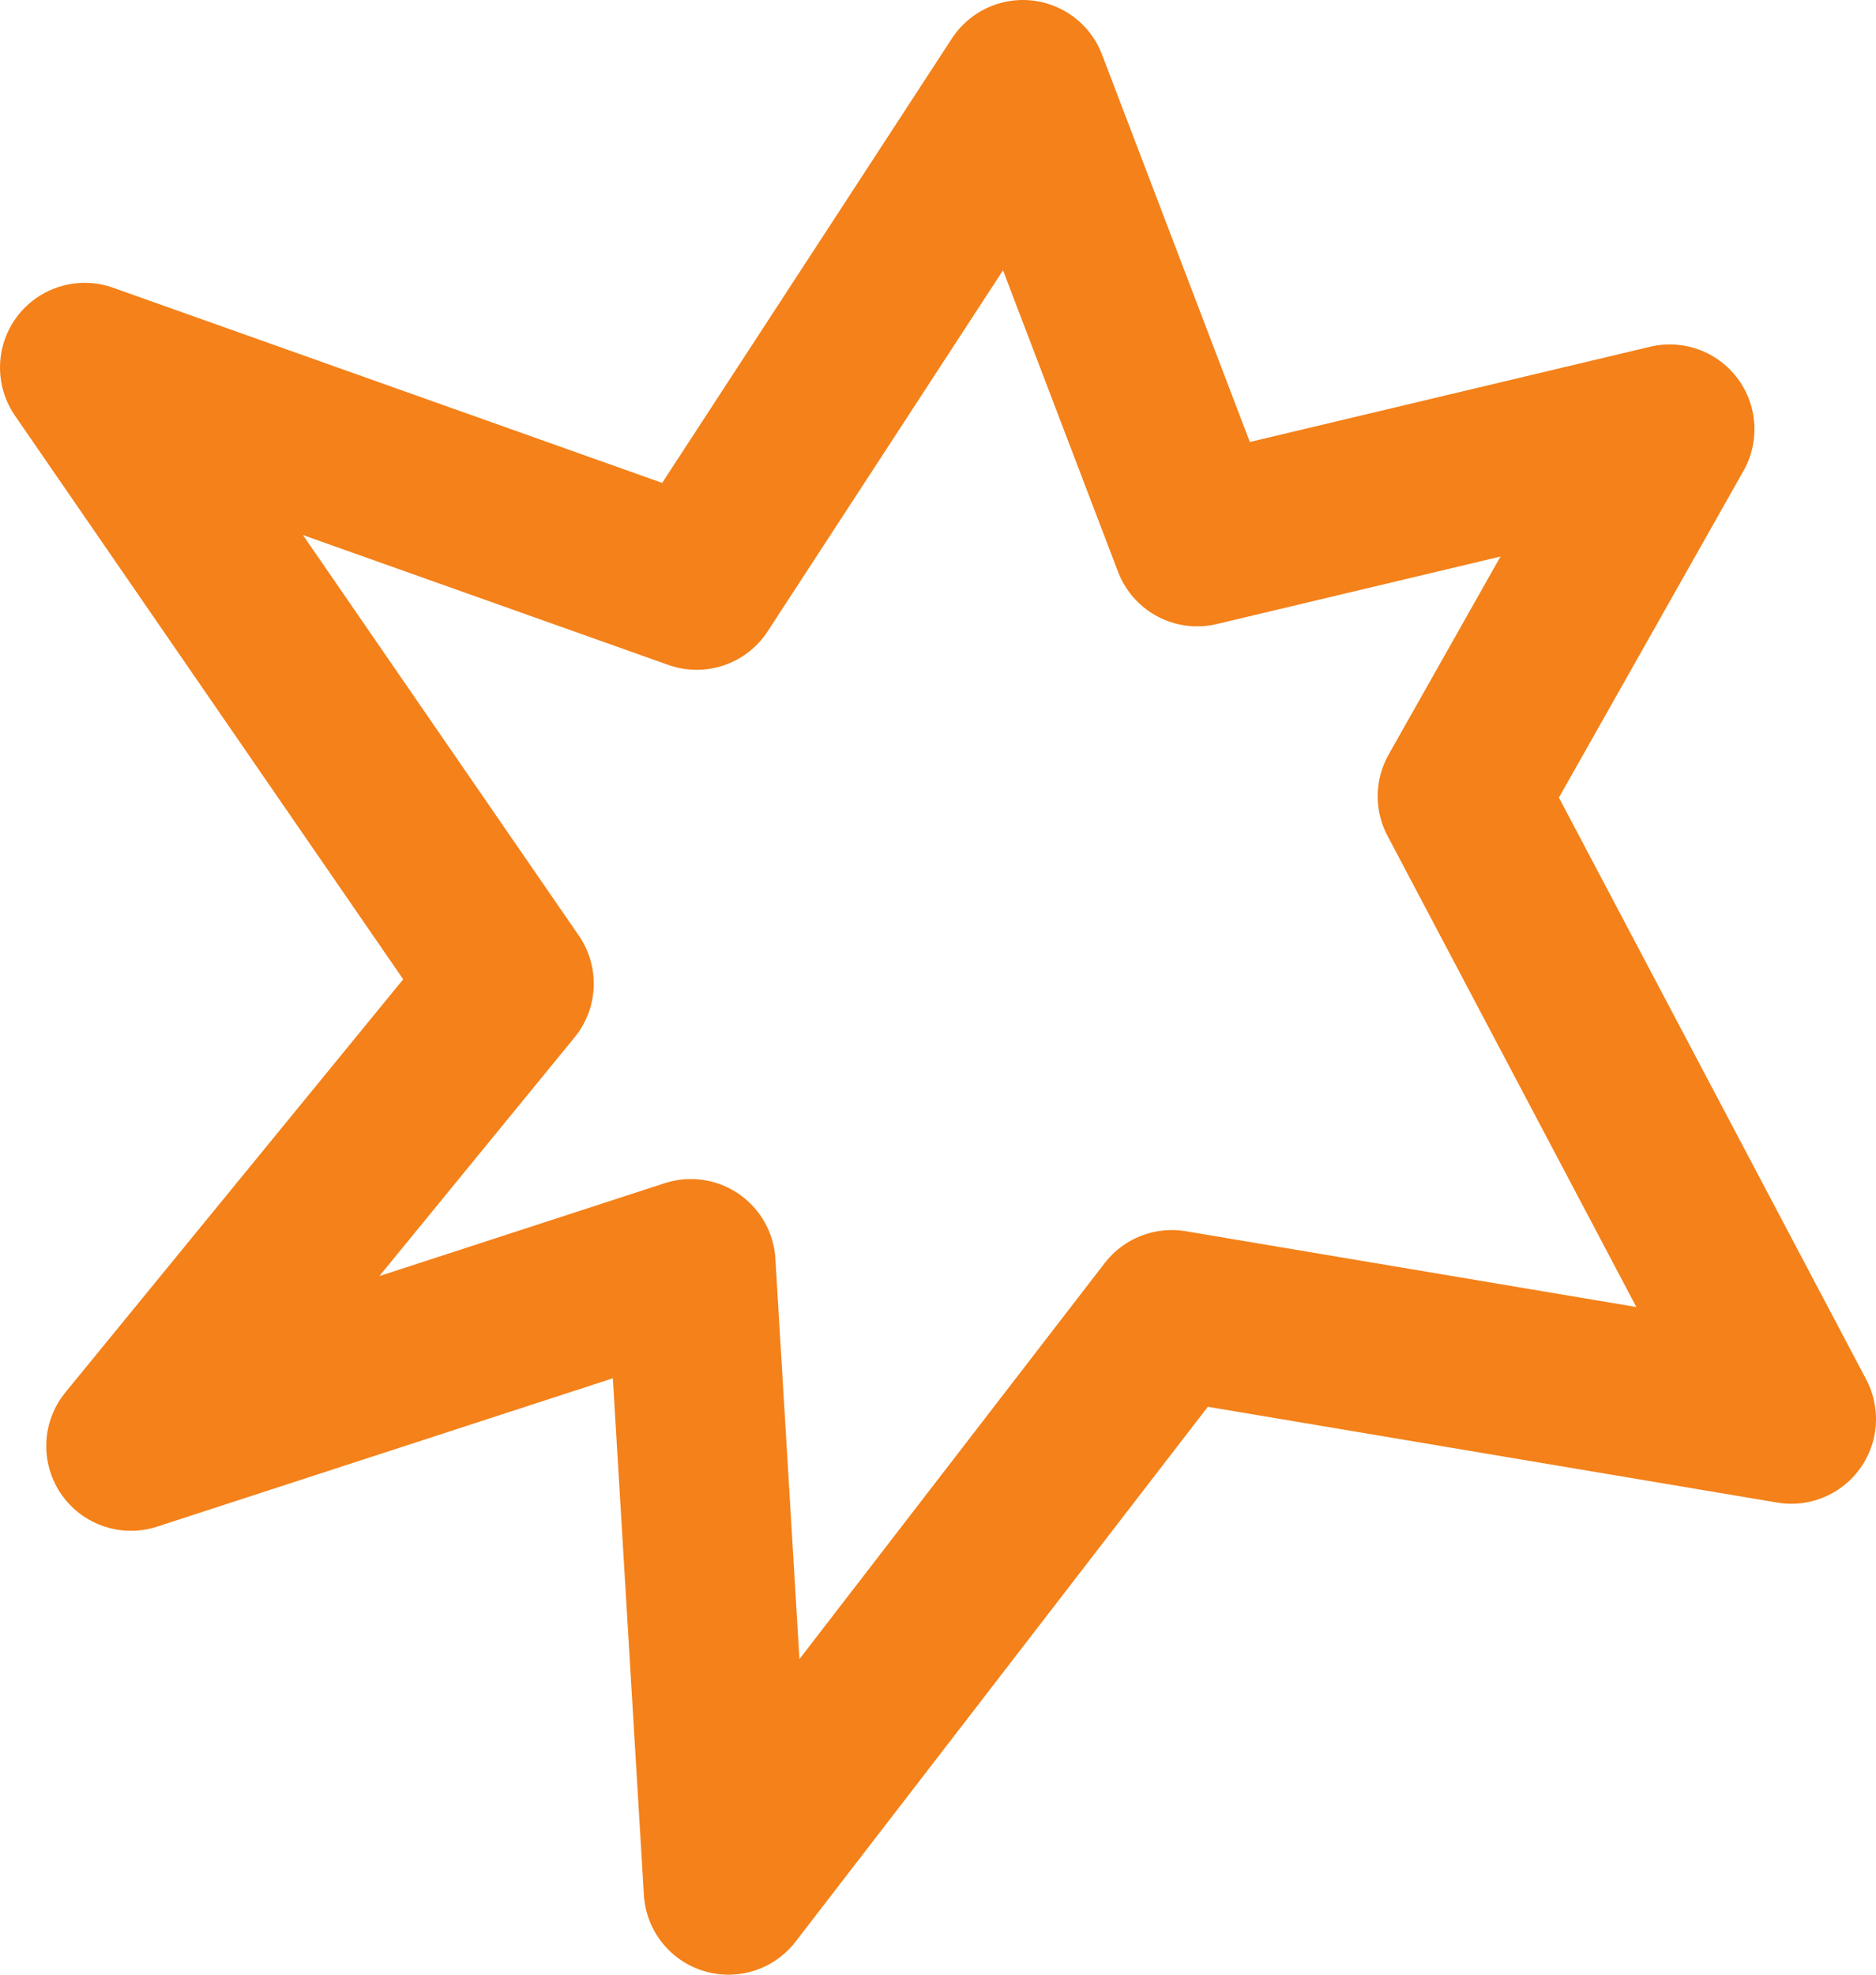 <svg xmlns="http://www.w3.org/2000/svg" width="22.148" height="23.305" viewBox="0 0 22.148 23.305"><defs><style>.a{fill:none;stroke:#f48119;stroke-linecap:round;stroke-linejoin:round;stroke-width:2px;}</style></defs><path class="a" d="M21.379,5.09,18.931,9.422l3.883,7.35L15.5,15.542,10.266,22.33l-.444-7.39-6.61,2.151,4.464-5.457L2.666,4.363,9.891,6.93l3.851-5.905L15.8,6.417Z" transform="translate(-1.666 -0.025)"/></svg>